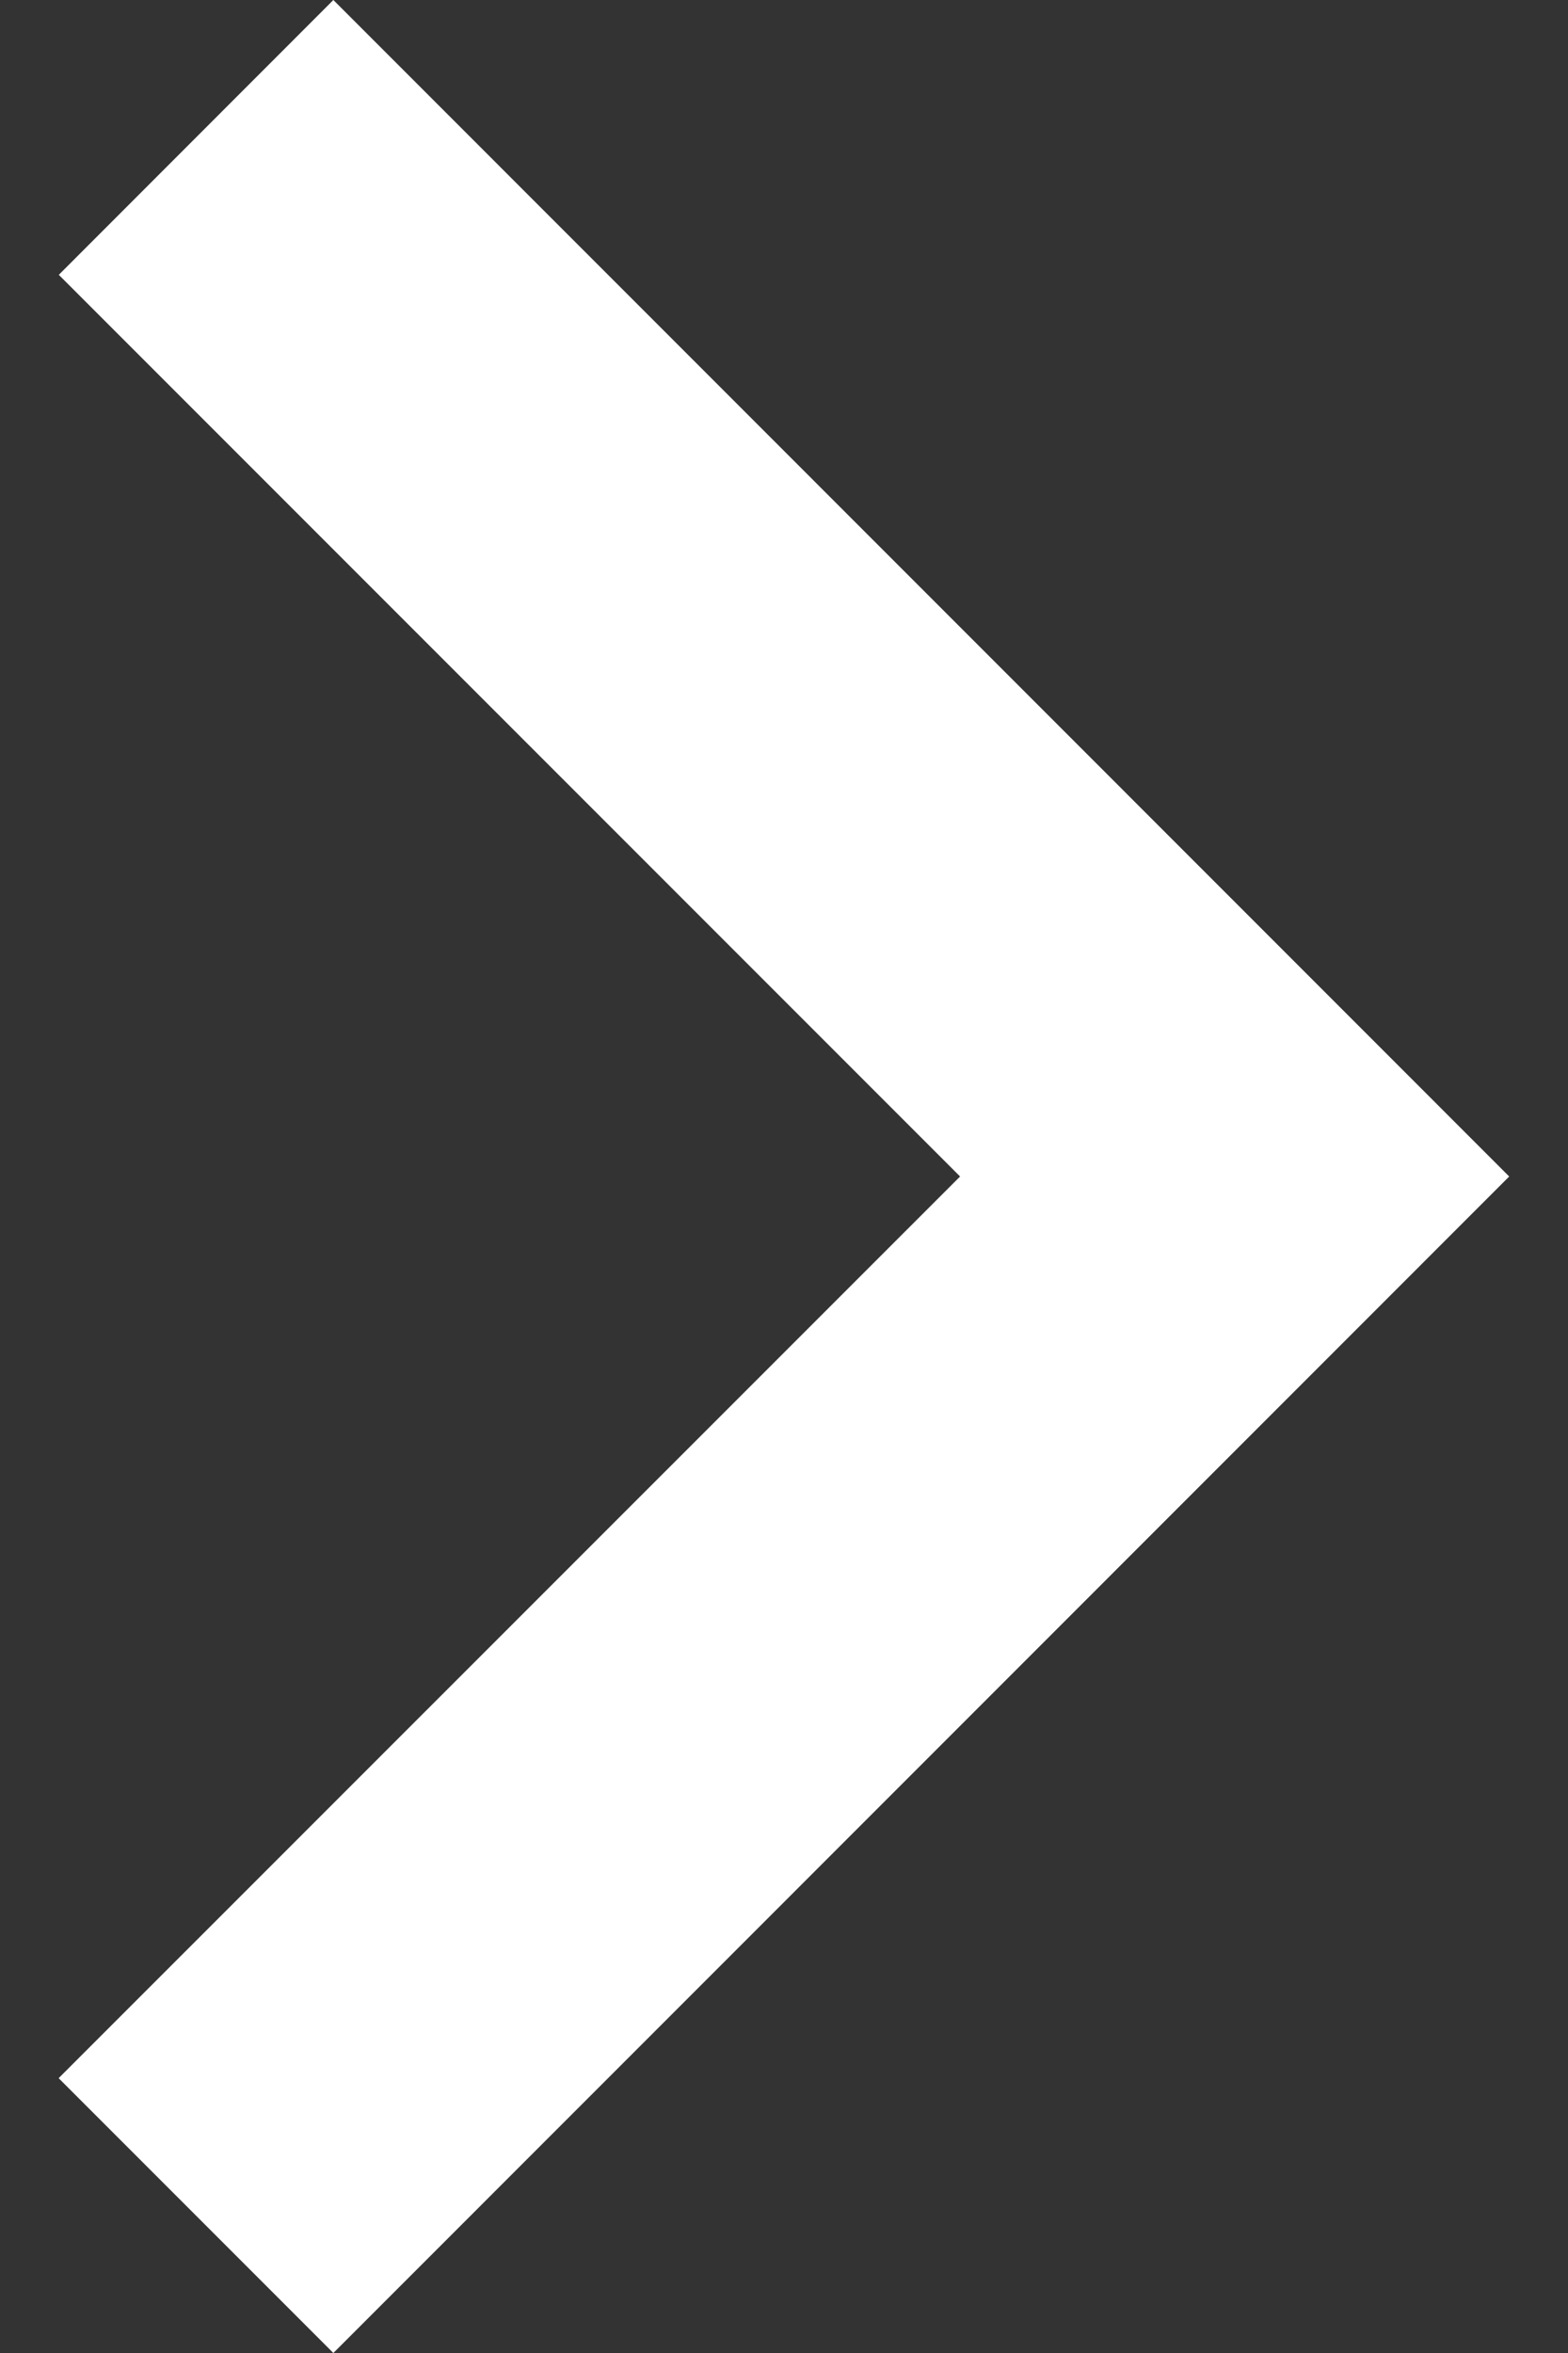 <?xml version="1.0" encoding="utf-8"?>
<!-- Generator: Adobe Illustrator 14.0.0, SVG Export Plug-In . SVG Version: 6.00 Build 43363)  -->
<!DOCTYPE svg PUBLIC "-//W3C//DTD SVG 1.1//EN" "http://www.w3.org/Graphics/SVG/1.1/DTD/svg11.dtd">
<svg version="1.1" id="圖層_1" xmlns="http://www.w3.org/2000/svg" xmlns:xlink="http://www.w3.org/1999/xlink" x="0px" y="0px"
	 width="10px" height="15px" viewBox="0 0 10 15" enable-background="new 0 0 10 15" xml:space="preserve">
<rect x="0" y="0" width="10" height="15" fill="#333333" stroke="none"/>
<g>
	<path fill="#FFFFFF" d="M2.126,0L0.375,1.752L6.123,7.5l-5.749,5.748L2.126,15l7.499-7.5L2.126,0z M2.126,0"/>
</g>
</svg>
